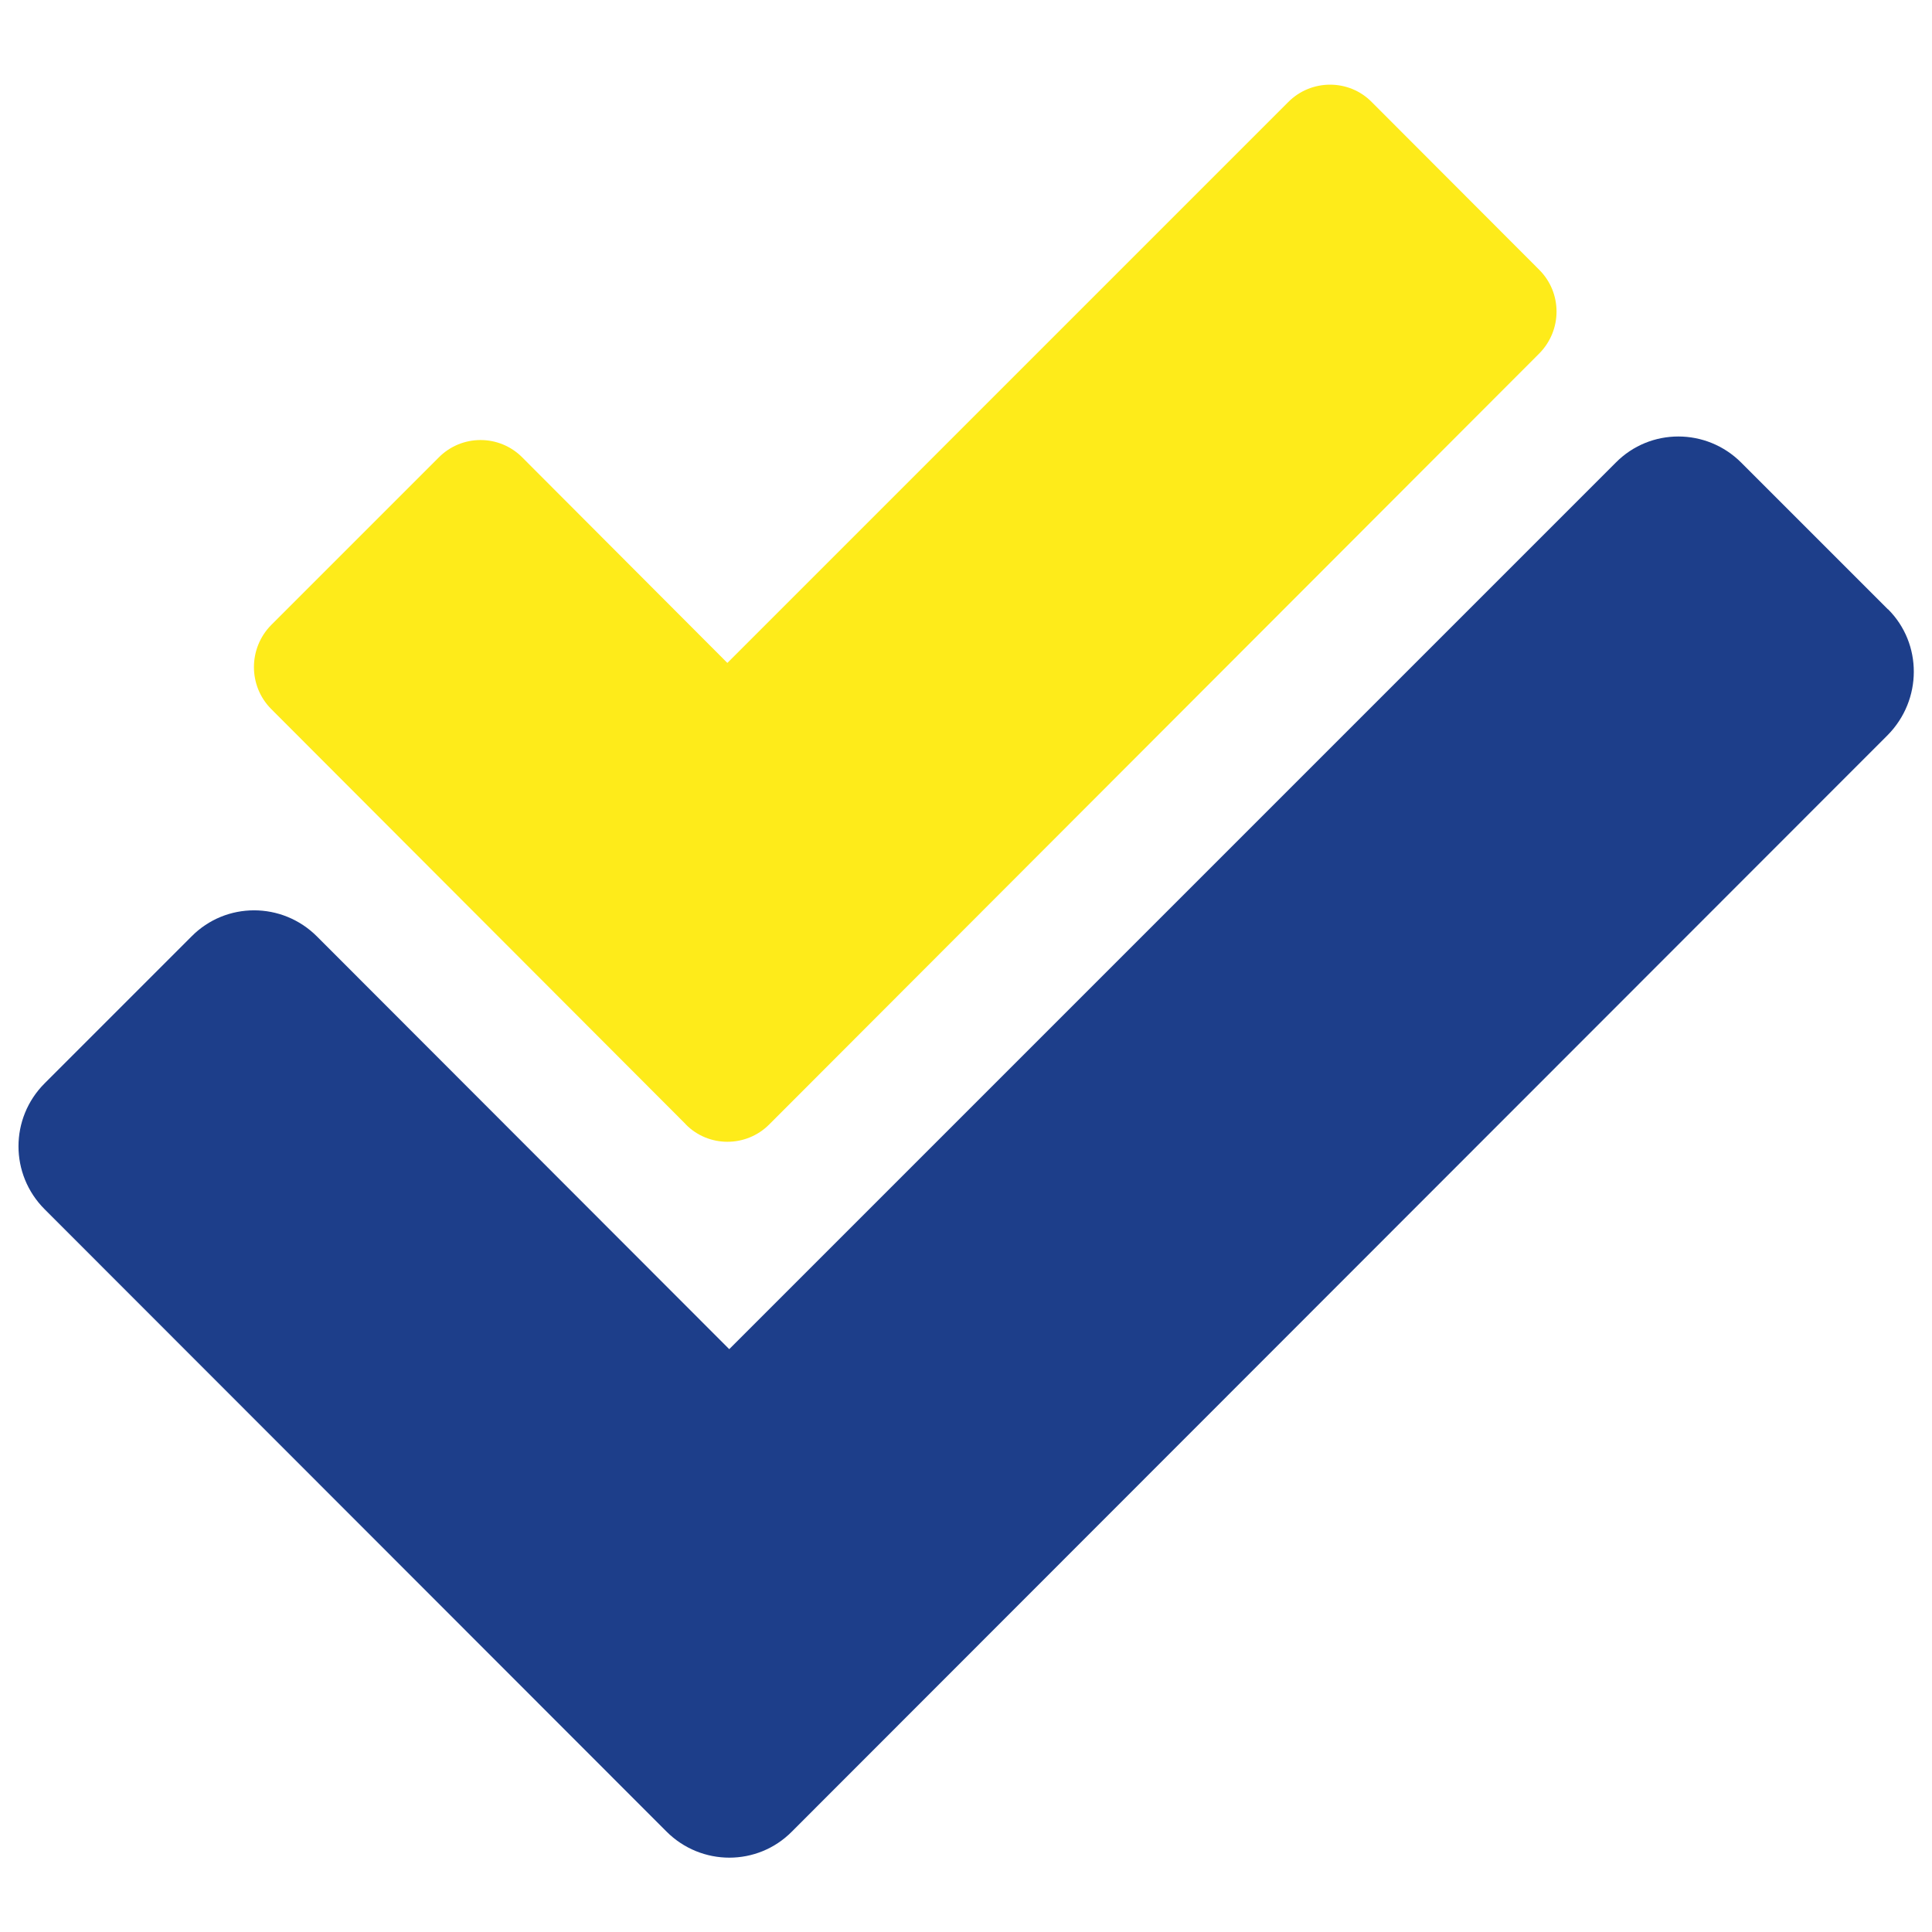 <?xml version="1.0" encoding="UTF-8"?><svg id="Ebene_1" xmlns="http://www.w3.org/2000/svg" xmlns:xlink="http://www.w3.org/1999/xlink" viewBox="0 0 310 310"><defs><style>.cls-1{clip-path:url(#clippath);}.cls-2{fill:none;}.cls-2,.cls-3,.cls-4{stroke-width:0px;}.cls-3{fill:#1d3e8a;}.cls-4{fill:#feeb1a;}</style><clipPath id="clippath"><rect class="cls-2" x="-1595.14" y="-143.72" width="1902.2" height="441.81"/></clipPath></defs><g class="cls-1"><path class="cls-3" d="m302.92,97.76l-23.53-23.53c-5.59-5.59-14.61-5.59-20.13,0L117.01,216.48l-66.15-66.22c-5.59-5.59-14.61-5.59-20.13,0l-23.57,23.57c-5.59,5.59-5.59,14.61,0,20.2l99.78,99.85c5.59,5.59,14.61,5.59,20.13,0l175.81-175.92c5.59-5.66,5.59-14.69.07-20.2"/><path class="cls-4" d="m110.02,180.4c3.66,3.74,9.73,3.74,13.43,0l123.53-123.68c3.7-3.74,3.7-9.73,0-13.43l-26.86-26.9c-3.66-3.74-9.73-3.74-13.43,0l-89.98,89.98-32.89-32.96c-3.7-3.74-9.73-3.74-13.43,0l-26.9,26.9c-3.66,3.74-3.66,9.73,0,13.43l66.52,66.63v.04h.01Z"/></g></svg>
